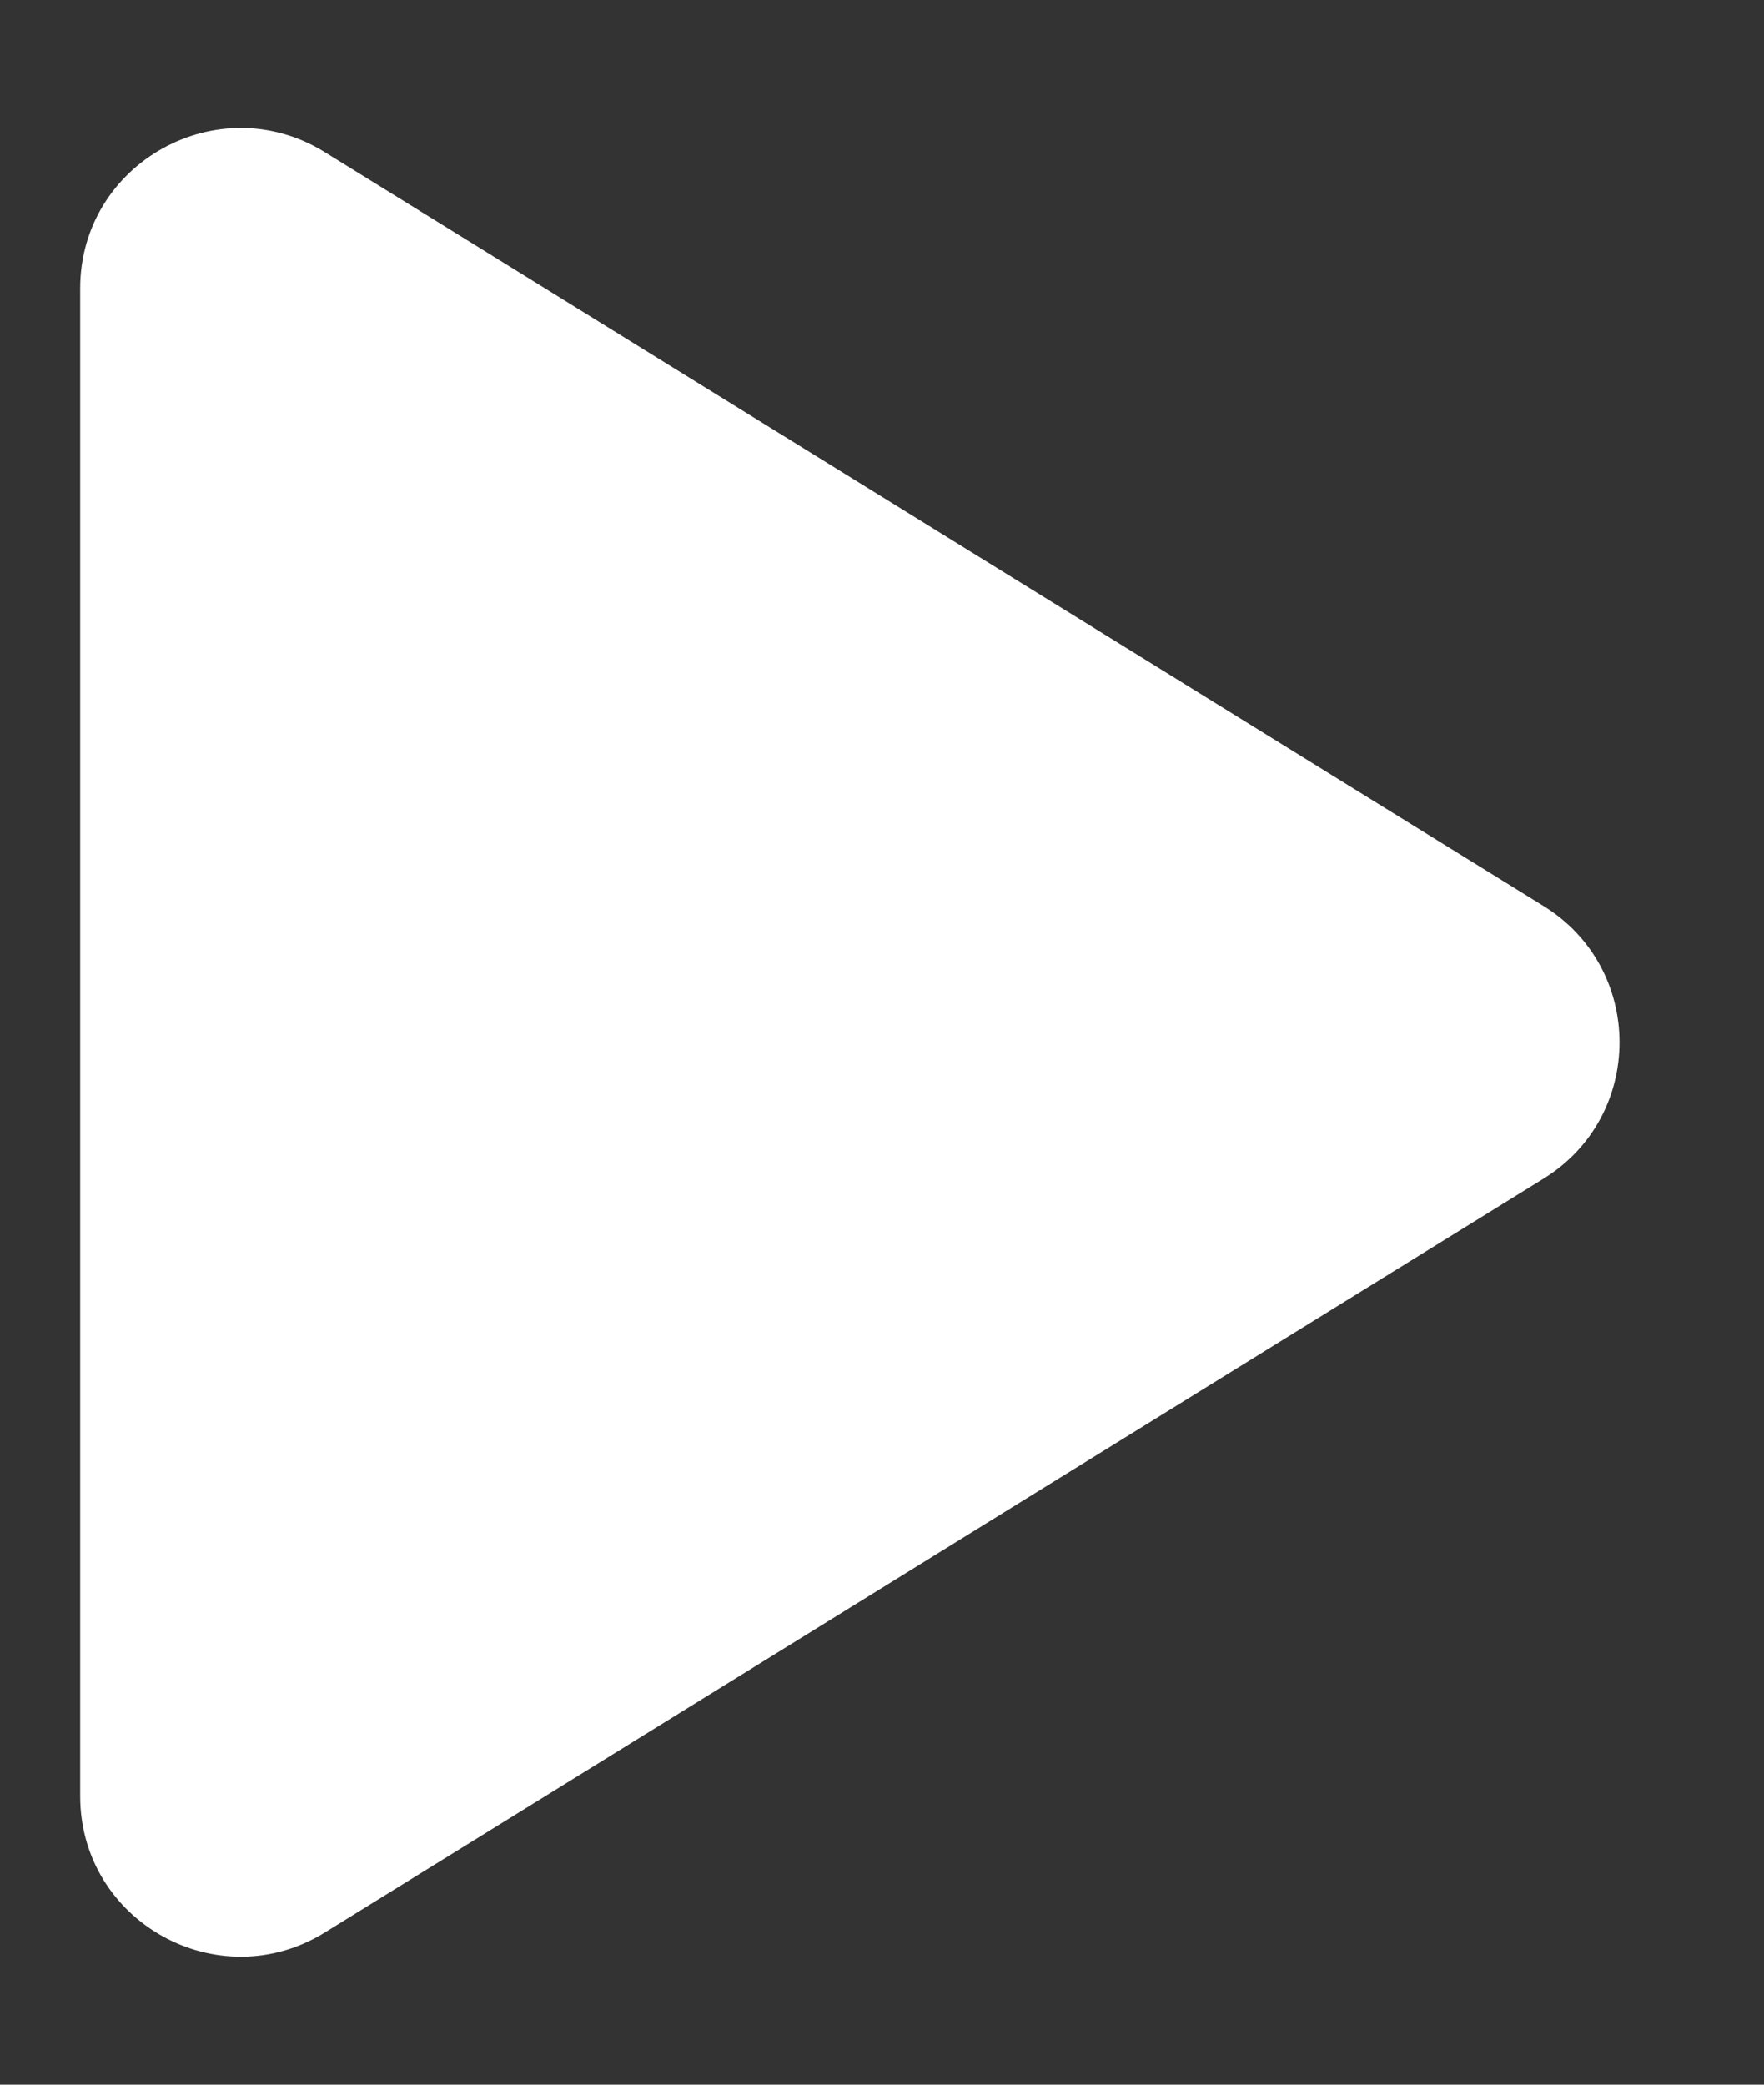 <?xml version="1.0" encoding="UTF-8"?> <svg xmlns="http://www.w3.org/2000/svg" width="11" height="13" viewBox="0 0 11 13" fill="none"><rect x="0" y="0" width="11" height="13" fill="#333333" stroke="none"/><path d="M9.625 5.65C10.257 6.04 10.257 6.96 9.625 7.35L2.026 12.051C1.36 12.463 0.5 11.984 0.5 11.201L0.5 1.799C0.5 1.016 1.36 0.537 2.026 0.949L9.625 5.65Z" fill="white"></path></svg> 